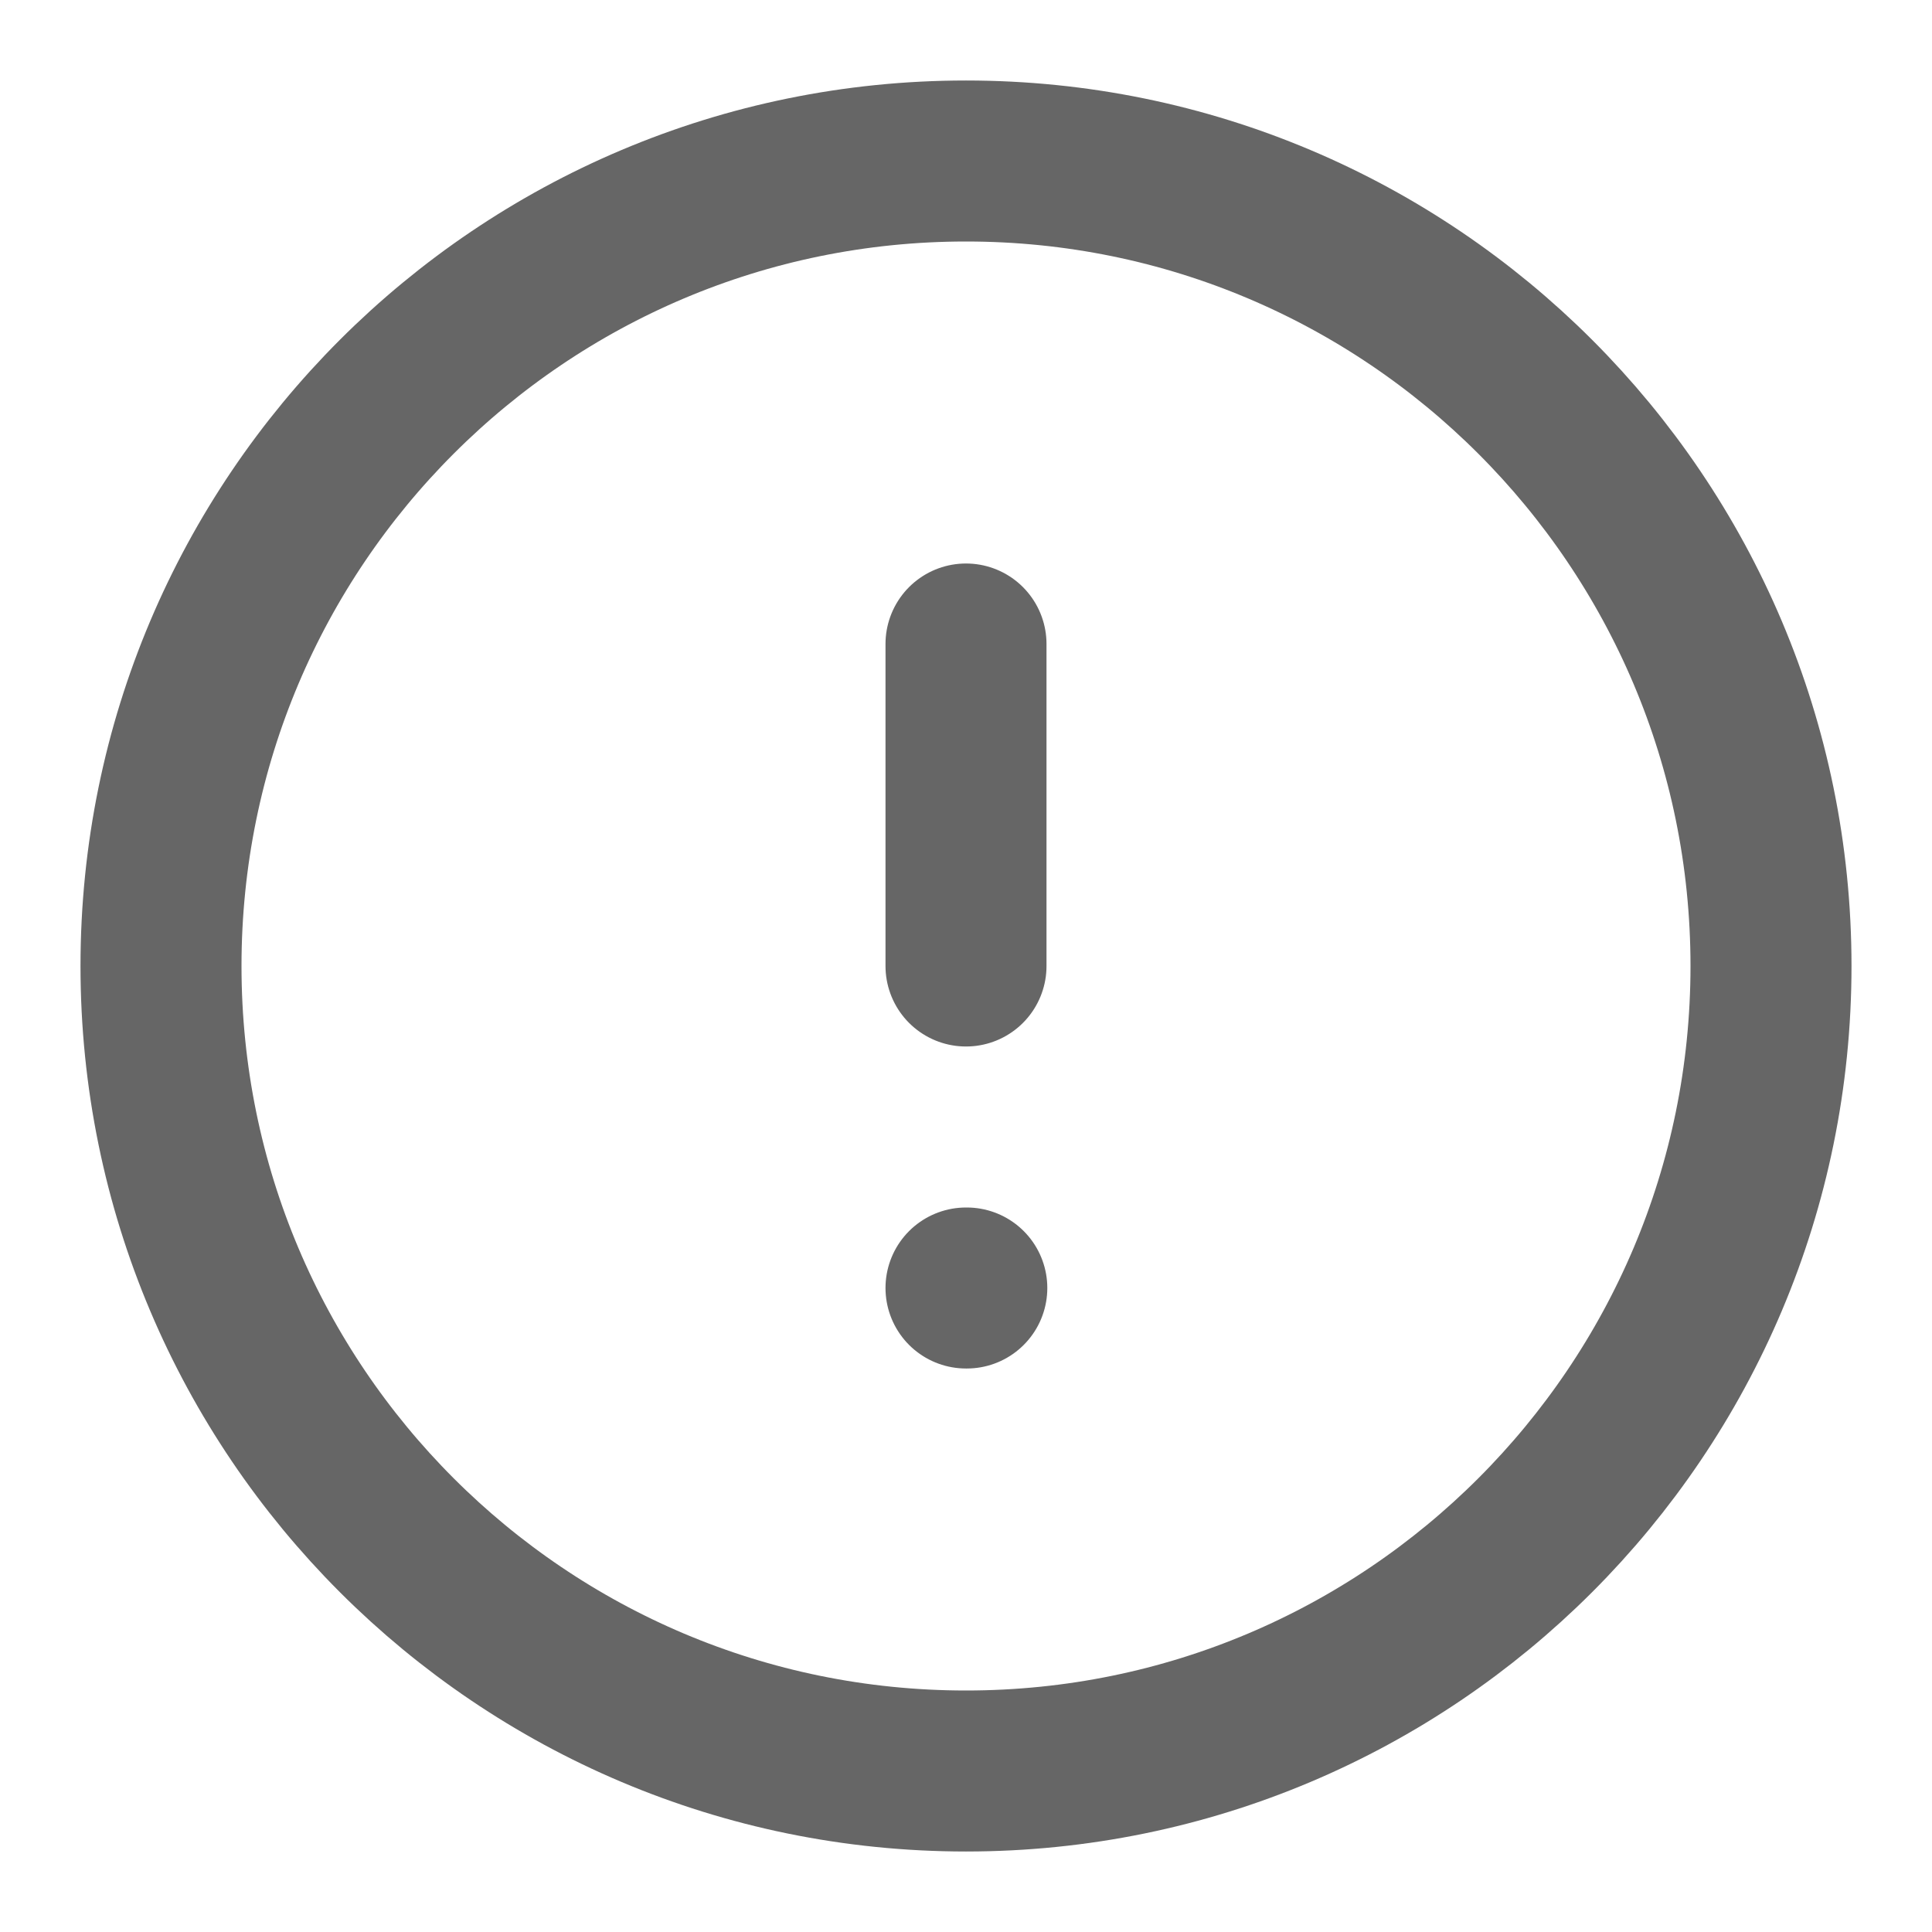 <svg fill="none" height="24" width="24" xmlns="http://www.w3.org/2000/svg"><path d="M12 8v4m0 4h.01M22 12c0 5.523-4.477 10-10 10S2 17.523 2 12 6.477 2 12 2s10 4.477 10 10Z" stroke-width="2" stroke-linejoin="round" stroke-linecap="round" stroke="#666"></path></svg>